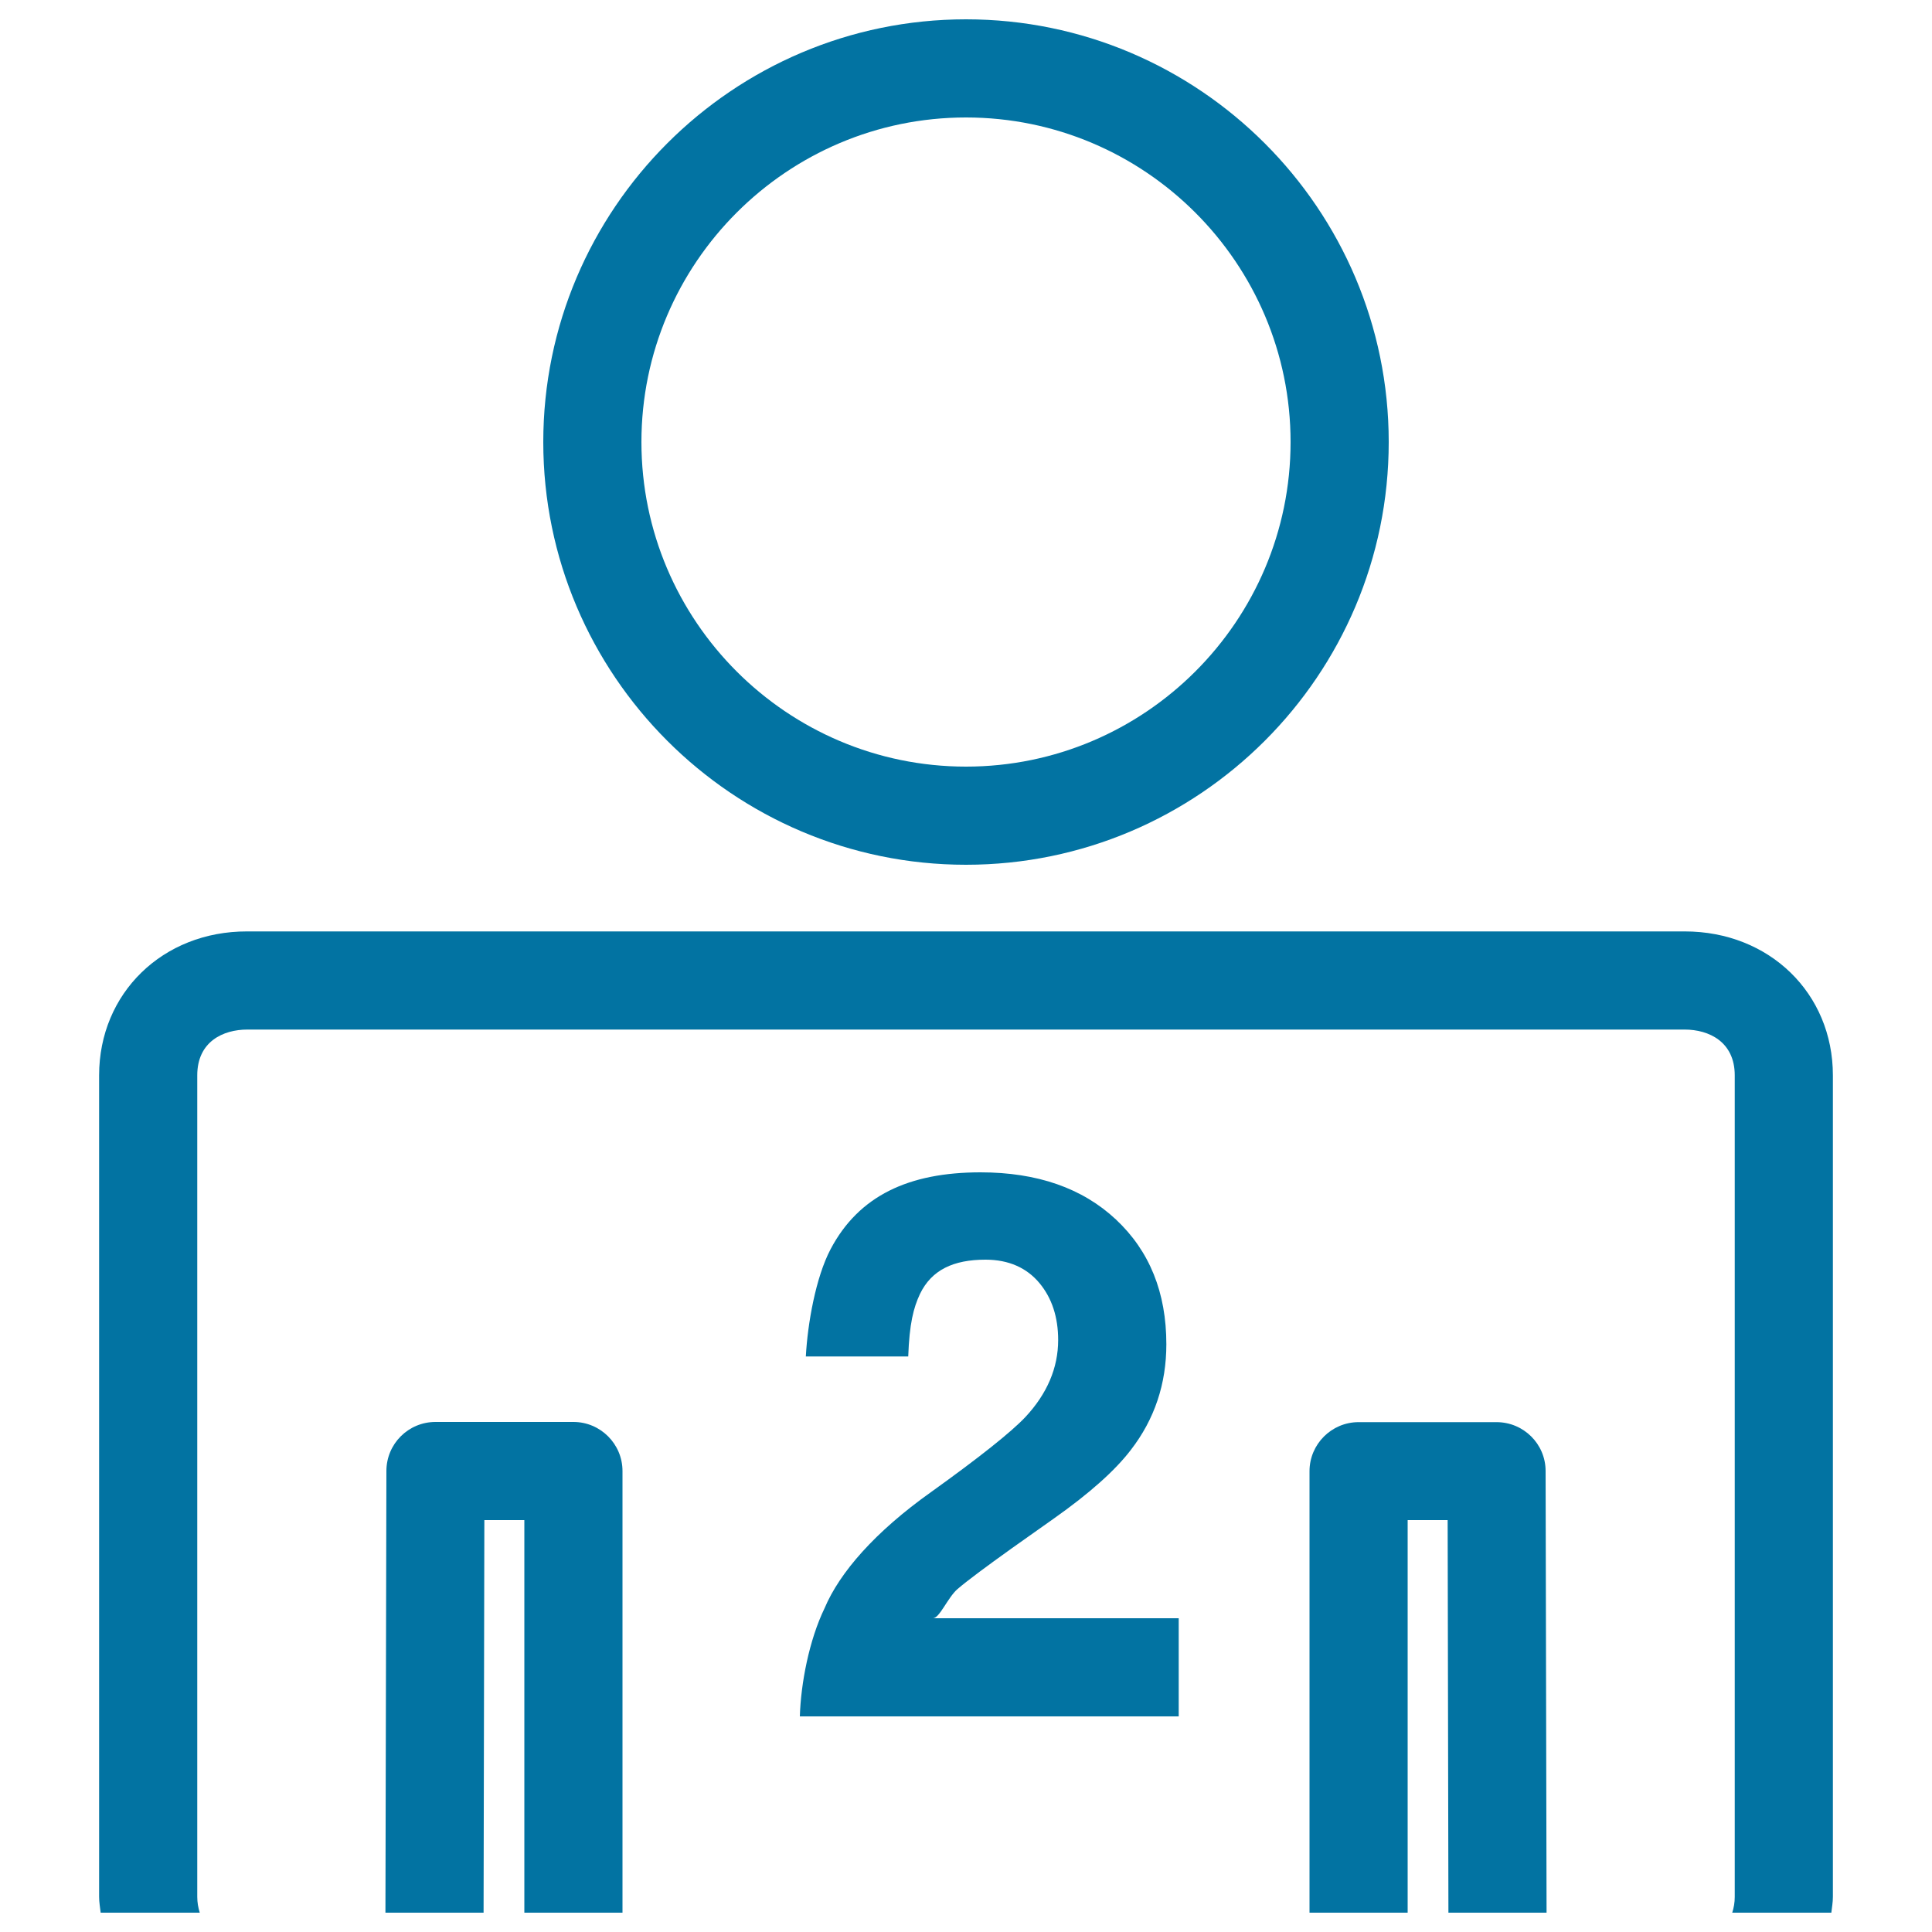<svg xmlns="http://www.w3.org/2000/svg" viewBox="0 0 1000 1000" style="fill:#0273a2">
<title>Two Persons Or Person Number Two SVG icon</title>
<g><g><path d="M322.2,990V761.4c0-14-11.4-25.4-25.4-25.4h-71.4c-14,0-25.4,11.3-25.4,25.4L199.5,990h50.8l0.4-203.2h20.7V990L322.2,990L322.2,990z"/><path d="M728.6,786.8h20.7l0.4,203.2h50.8L800,761.4c0-14-11.4-25.3-25.4-25.3h-71.4c-14,0-25.4,11.4-25.4,25.4V990h50.8V786.8z"/><path d="M51.3,556.6v425.2c0,2.8,0.5,5.5,0.8,8.2h51.3c-0.8-2.5-1.3-5.3-1.3-8.2V556.6c0-17.5,13.4-23.7,25.9-23.7H872c12.5,0,25.9,6.3,25.9,23.7v425.2c0,3-0.5,5.7-1.3,8.2h51.3c0.3-2.7,0.8-5.4,0.8-8.2V556.6c0-42.5-32.9-74.5-76.7-74.5H127.9C84.2,482,51.3,514.1,51.3,556.6z"/><path d="M718.8,228.8C718.8,108.2,620.6,10,500,10c-120.6,0-218.8,98.2-218.8,218.8c0,120.6,98.2,218.8,218.8,218.8C620.6,447.6,718.8,349.5,718.8,228.8z M332,228.8c0-92.6,75.4-168,168-168c92.6,0,168,75.4,168,168c0,92.6-75.4,168-168,168C407.4,396.8,332,321.4,332,228.8z"/><path d="M481.9,772.3c-29,20.6-47.3,41.6-55.1,60.1c-8,16.5-12.3,39-12.8,56h196.1v-50.8H482.9c3.4,0,7.7-10.8,12.7-15.1c5-4.3,14.4-11.3,28.1-21.1l21.9-15.5c18.4-13,31.6-24.8,39.7-35.4c12.3-15.9,18.4-34.2,18.4-54.7c0-26.8-8.7-48.3-26.1-64.6c-17.3-16.2-40.7-24.4-70.1-24.4c-37.1,0-63,12.1-77.6,39.8c-7.7,14.6-11.9,38.6-12.8,55.5h53c0.6-16.9,2.7-25.2,6.1-32.4c6-12.4,17.3-17.7,33.9-17.7c12.1,0,21.4,4.3,27.9,12.1c6.5,7.8,9.7,17.7,9.7,29.5c0,14.4-5.7,27.8-17,39.9C523.3,741.3,507,754.3,481.9,772.3z"/></g></g>
</svg>